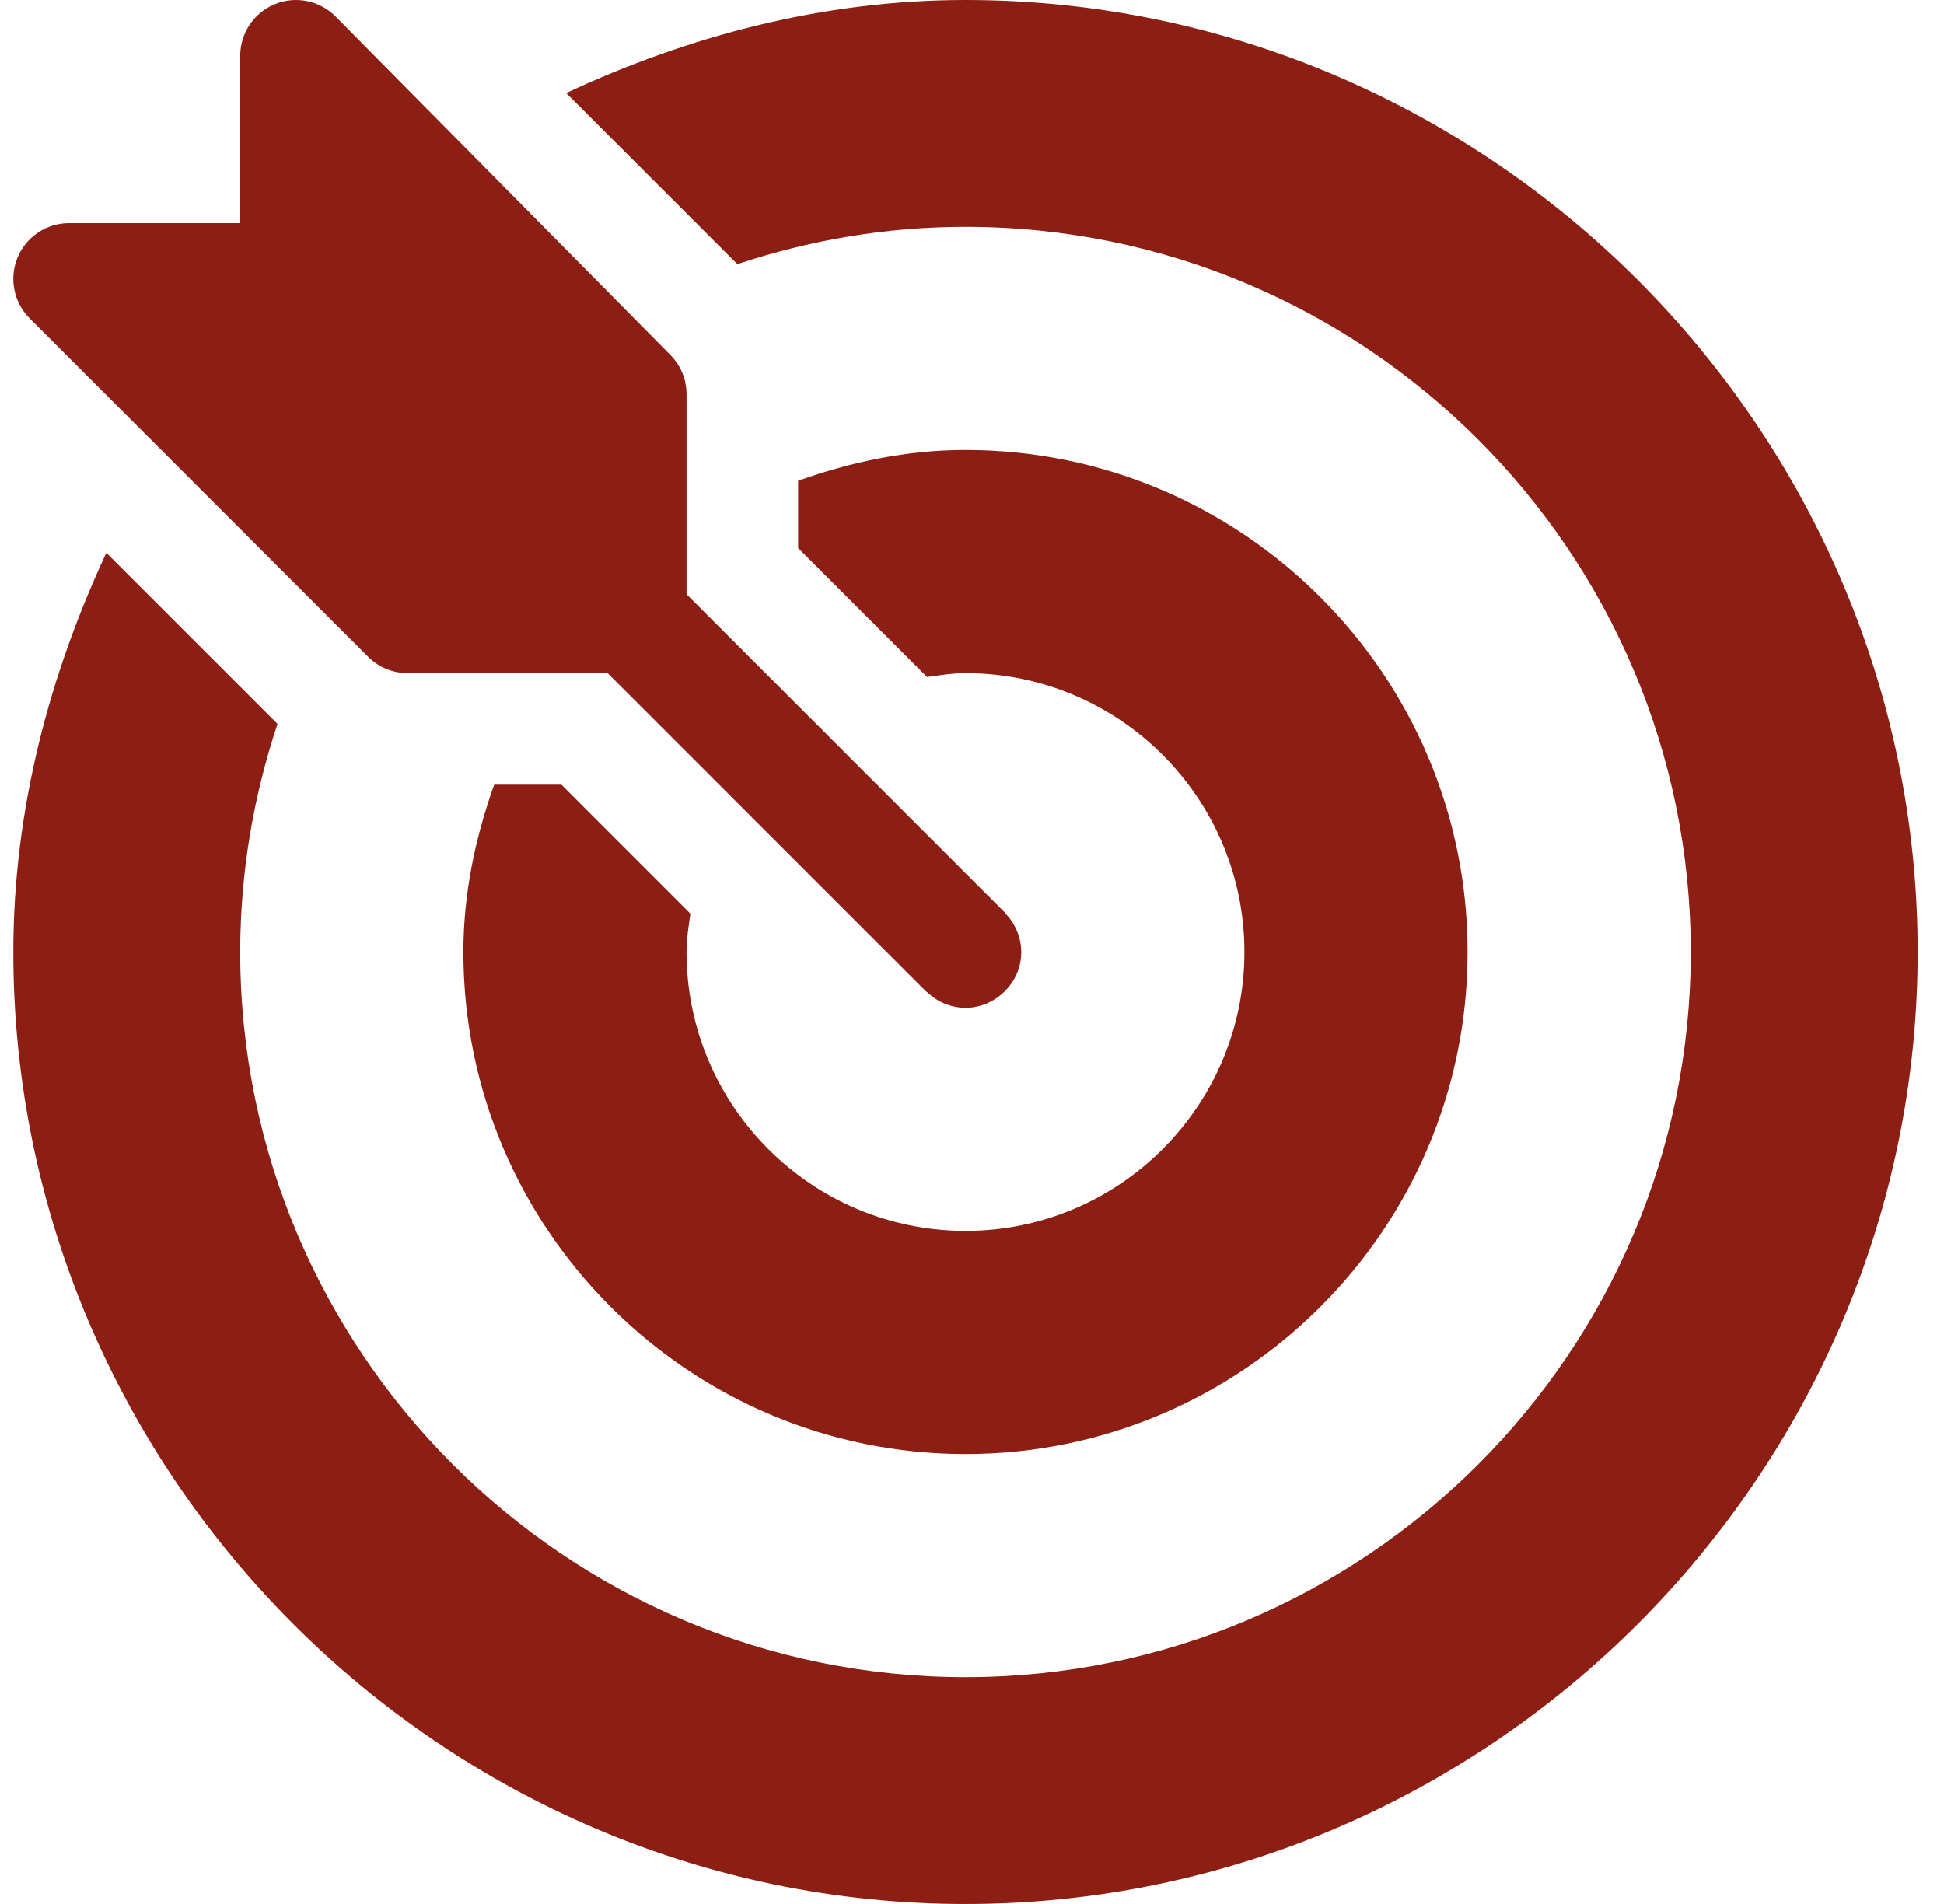 <svg width="49" height="48" viewBox="0 0 49 48" fill="none" xmlns="http://www.w3.org/2000/svg">
<g clip-path="url(#clip0_399_21356)">
<path d="M25.348 23.033C25.34 23.025 25.338 23.014 25.33 23.006L17.305 14.98V9.937C17.305 9.564 17.157 9.207 16.893 8.943L8.455 0.412C8.054 0.011 7.449 -0.111 6.923 0.107C6.397 0.324 6.055 0.838 6.055 1.406V5.625H1.742C1.174 5.625 0.66 5.967 0.443 6.493C0.225 7.019 0.346 7.623 0.748 8.025L9.279 16.557C9.543 16.82 9.9 16.969 10.274 16.969H15.316L23.342 24.994C23.35 25.002 23.361 25.004 23.369 25.012C23.917 25.535 24.748 25.542 25.303 25.012C25.887 24.455 25.874 23.584 25.348 23.033Z" fill="#8C1E14"/>
<path d="M24.336 0C20.738 0 17.335 0.915 14.272 2.345L18.586 6.659C20.396 6.057 22.326 5.719 24.336 5.719C34.416 5.719 42.617 13.92 42.617 24C42.617 34.08 34.416 42.281 24.336 42.281C14.256 42.281 6.055 34.08 6.055 24C6.055 21.99 6.393 20.06 6.995 18.25L2.681 13.936C1.252 17 0.336 20.402 0.336 24C0.336 37.182 11.154 48 24.336 48C37.518 48 48.336 37.182 48.336 24C48.336 10.818 37.518 0 24.336 0Z" fill="#8C1E14"/>
<path d="M24.336 11.344C22.849 11.344 21.443 11.648 20.117 12.121V13.816L23.368 17.067C23.687 17.022 24.004 16.969 24.336 16.969C28.213 16.969 31.367 20.123 31.367 24C31.367 27.877 28.213 31.031 24.336 31.031C20.459 31.031 17.305 27.877 17.305 24C17.305 23.669 17.358 23.351 17.402 23.032L14.152 19.781H12.457C11.984 21.107 11.68 22.514 11.68 24C11.68 30.979 17.357 36.656 24.336 36.656C31.315 36.656 36.992 30.979 36.992 24C36.992 17.021 31.315 11.344 24.336 11.344Z" fill="#8C1E14"/>
</g>
<defs>
<clipPath id="clip0_399_21356">
<rect width="48" height="48" fill="white" transform="translate(0.336)"/>
</clipPath>
</defs>
</svg>
